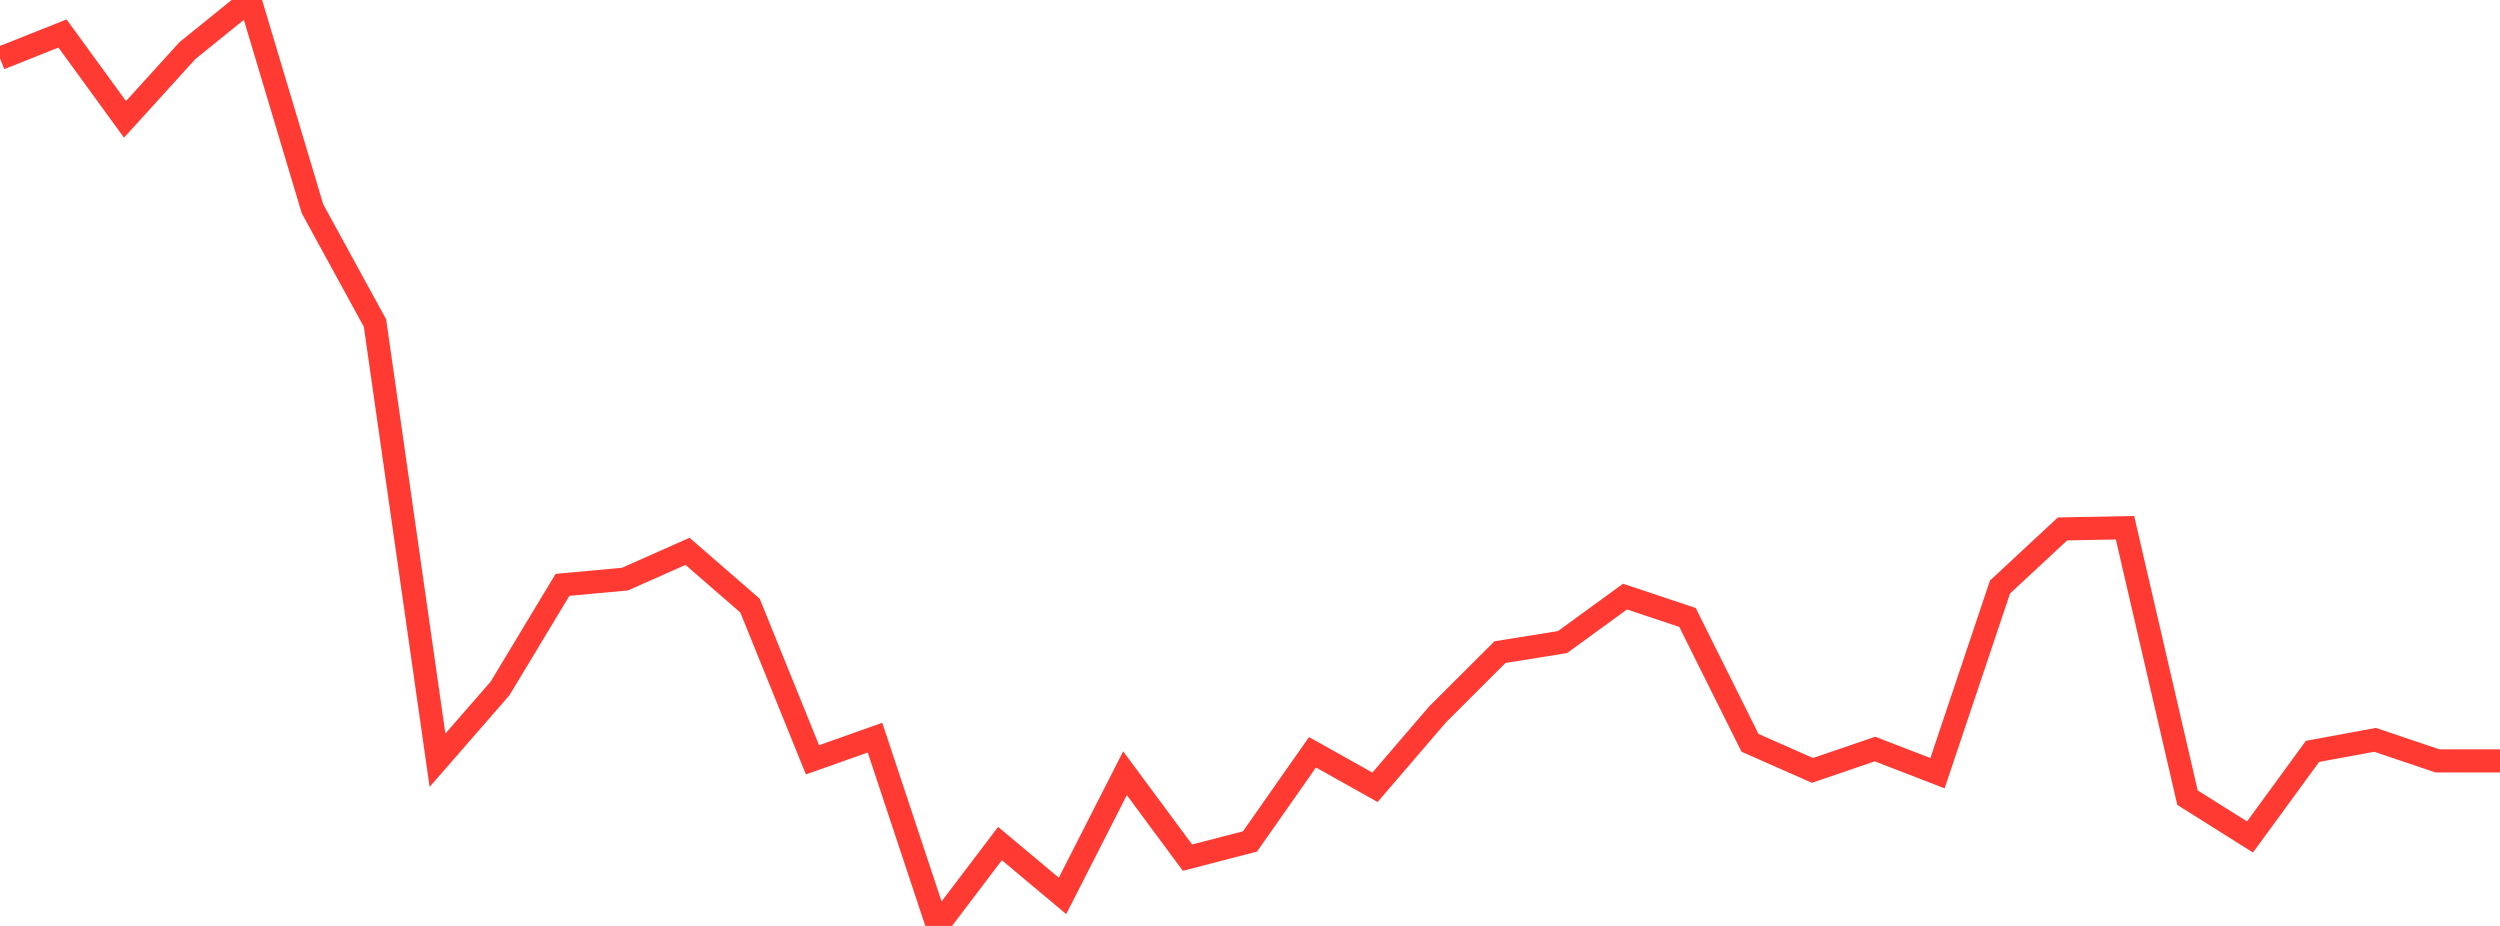 <?xml version="1.0" standalone="no"?>
<!DOCTYPE svg PUBLIC "-//W3C//DTD SVG 1.1//EN" "http://www.w3.org/Graphics/SVG/1.1/DTD/svg11.dtd">

<svg width="135" height="50" viewBox="0 0 135 50" preserveAspectRatio="none" 
  xmlns="http://www.w3.org/2000/svg"
  xmlns:xlink="http://www.w3.org/1999/xlink">


<polyline points="0.0, 3.153 3.375, 1.808 6.75, 6.446 10.125, 2.729 13.5, 0.0 16.875, 11.274 20.25, 17.446 23.625, 41.054 27.0, 37.179 30.375, 31.582 33.75, 31.272 37.125, 29.772 40.5, 32.702 43.875, 41.03 47.25, 39.833 50.625, 50.0 54.0, 45.552 57.375, 48.378 60.75, 41.755 64.125, 46.313 67.5, 45.438 70.875, 40.623 74.25, 42.514 77.625, 38.581 81.0, 35.214 84.375, 34.673 87.75, 32.216 91.125, 33.342 94.5, 40.113 97.875, 41.602 101.25, 40.448 104.625, 41.752 108.0, 31.7 111.375, 28.562 114.75, 28.497 118.125, 43.074 121.5, 45.196 124.875, 40.575 128.25, 39.951 131.625, 41.089 135.0, 41.089" fill="none" stroke="#ff3a33" stroke-width="1.25"/>

</svg>
